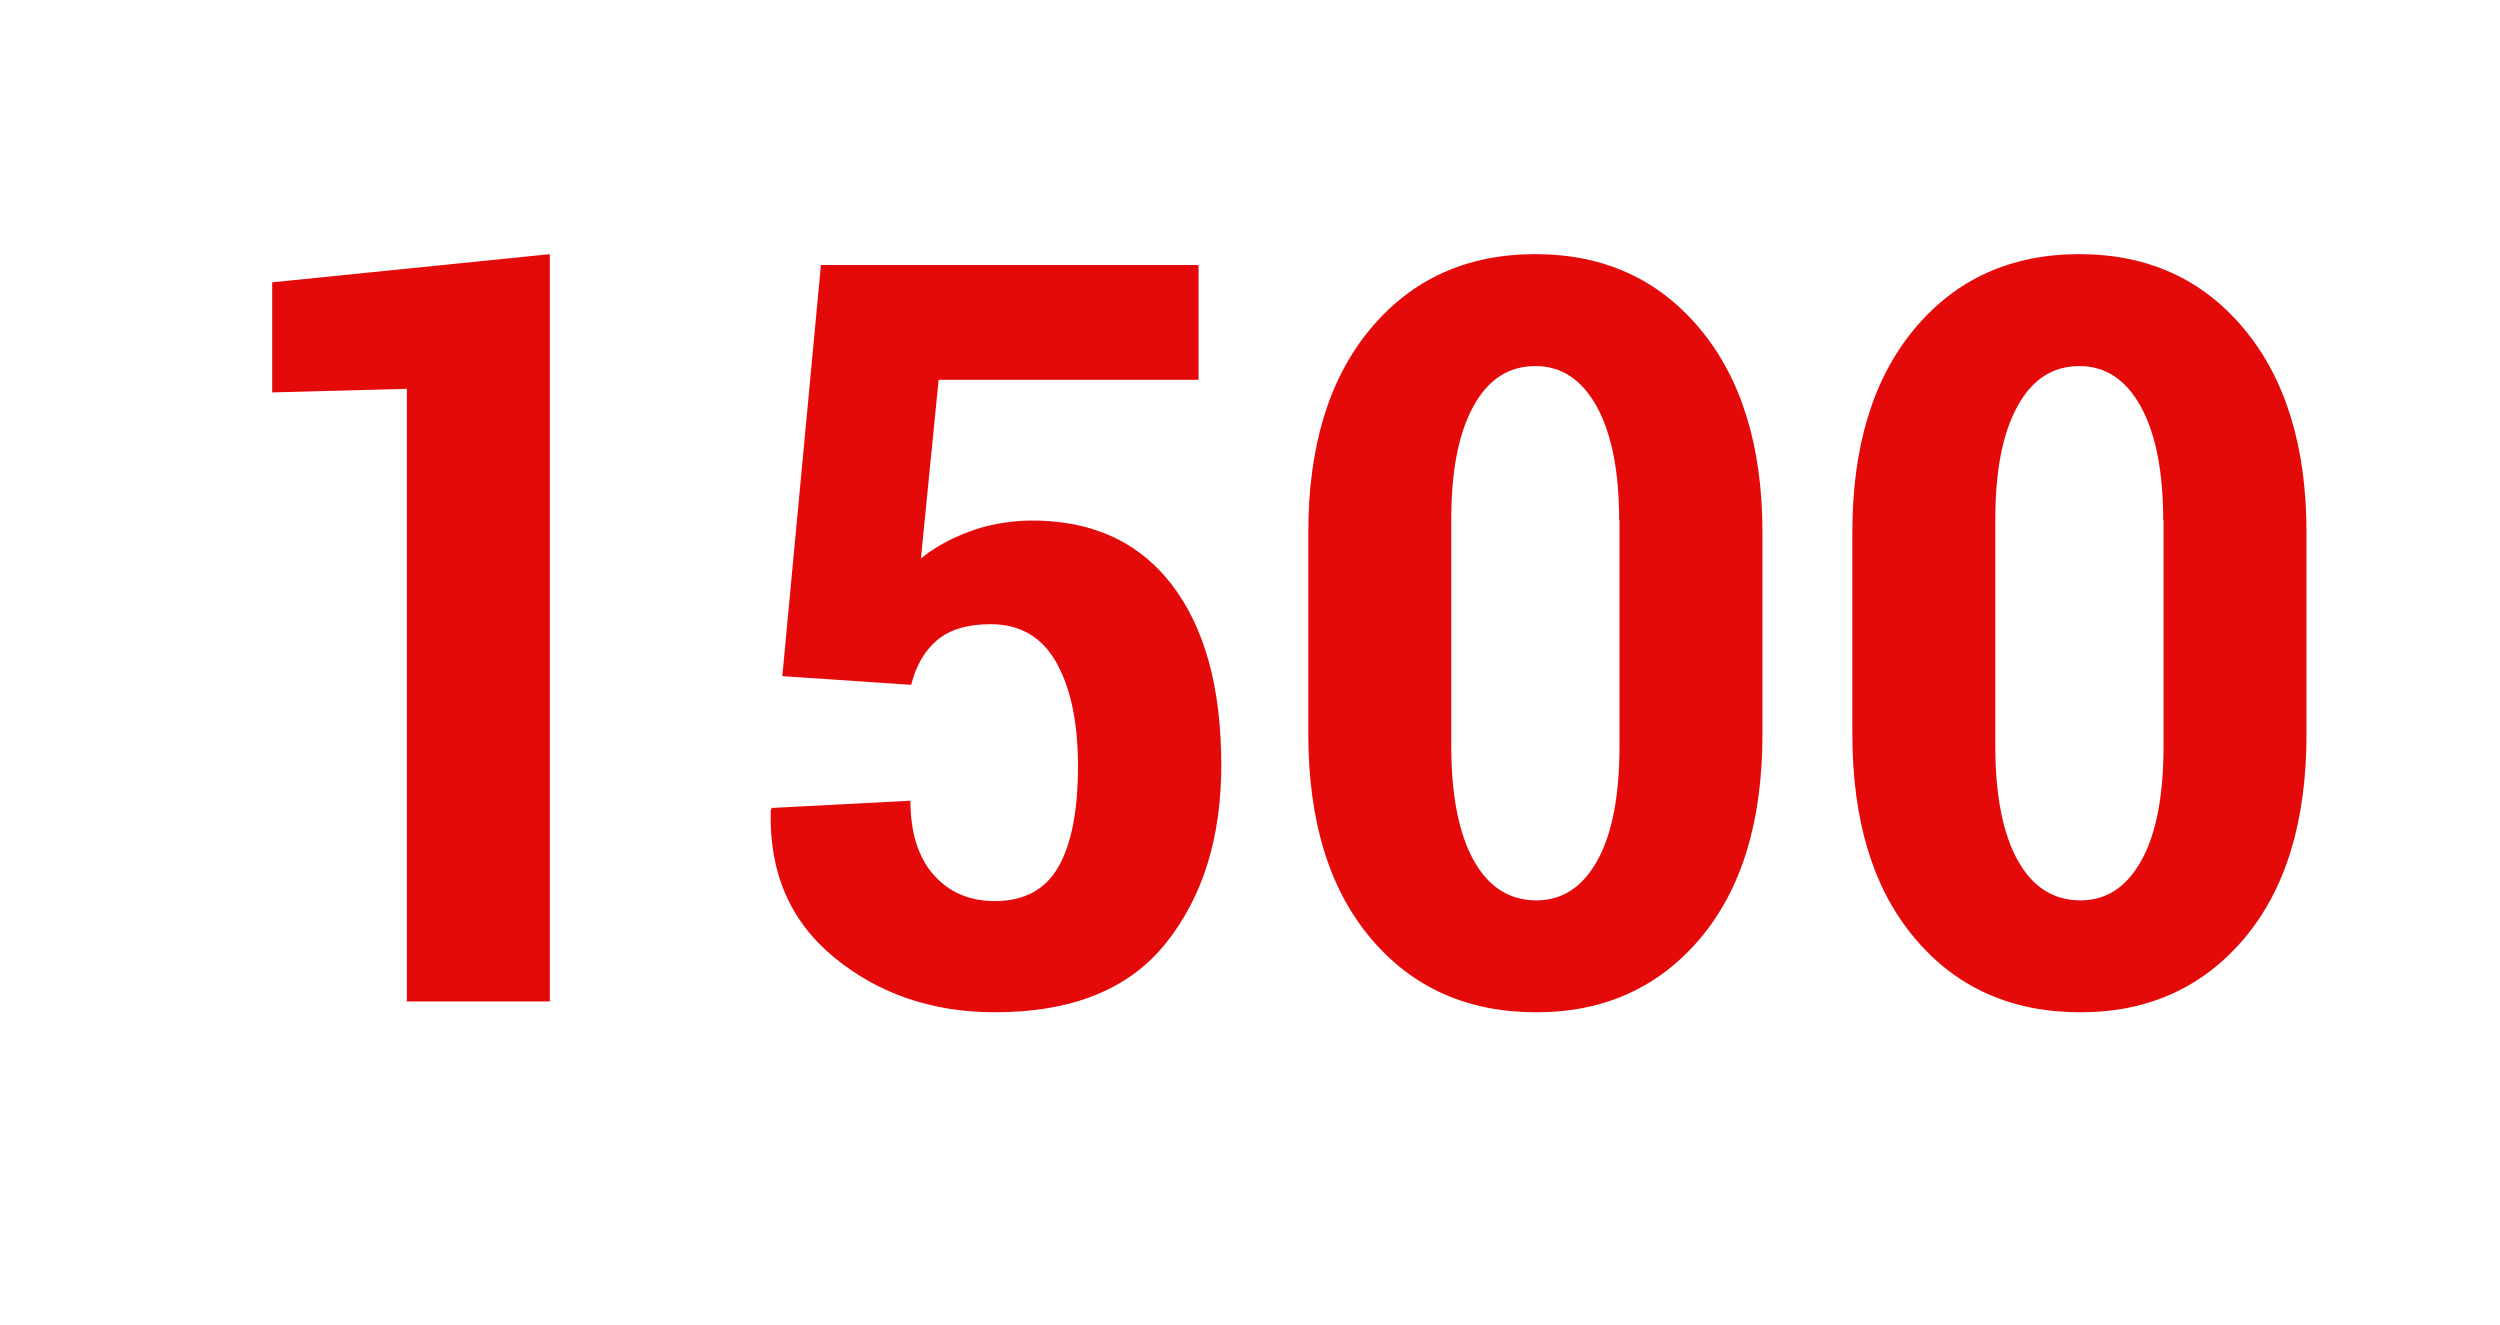 <?xml version="1.0" encoding="UTF-8"?> <!-- Generator: Adobe Illustrator 21.1.0, SVG Export Plug-In . SVG Version: 6.00 Build 0) --> <svg xmlns="http://www.w3.org/2000/svg" xmlns:xlink="http://www.w3.org/1999/xlink" id="Слой_1" x="0px" y="0px" viewBox="0 0 692.5 366.9" style="enable-background:new 0 0 692.5 366.9;" xml:space="preserve"> <style type="text/css"> .st0{fill:#E50A0A;} </style> <g> <path class="st0" d="M152.4,277.4h-39.7V107.7l-37.3,1V78.2l76.9-7.8V277.4z"></path> <path class="st0" d="M216.7,187.3l10.7-113.9h104.6v31.8h-72l-4.9,49.5c3.5-2.9,7.8-5.3,13-7.3c5.2-2,10.7-3,16.6-3.2 c17.2-0.3,30.4,5.6,39.7,17.5c9.3,12,13.9,28.7,13.9,50.3c0,20-5.1,36.4-15.3,49.2c-10.2,12.8-26,19.2-47.4,19.2 c-17.2,0-32-5-44.3-15c-12.3-10-18.3-23.6-17.8-40.9l0.3-0.7l38.4-2c0,8.8,2.1,15.6,6.4,20.5c4.3,4.9,10,7.3,17,7.3 c8.1,0,14-3.2,17.6-9.5c3.6-6.4,5.4-15.6,5.4-27.8c0-12.1-2-21.7-6-28.8c-4-7.1-10.1-10.6-18.2-10.6c-6.4,0-11.4,1.5-14.9,4.5 c-3.5,3-5.8,7.1-7.1,12.3L216.7,187.3z"></path> <path class="st0" d="M488.2,203.4c0,24-5.7,42.8-17.2,56.5c-11.5,13.6-26.6,20.5-45.4,20.5c-19.1,0-34.4-6.8-45.9-20.5 c-11.5-13.6-17.3-32.5-17.3-56.5v-55.9c0-23.8,5.7-42.6,17.2-56.4c11.5-13.8,26.7-20.7,45.7-20.7c18.9,0,34.1,6.9,45.6,20.7 c11.5,13.8,17.3,32.6,17.3,56.4V203.4z M448.5,144c0-13.5-2.1-23.9-6.2-31.4c-4.2-7.5-9.8-11.2-17-11.2c-7.4,0-13.1,3.7-17.2,11.2 c-4.1,7.5-6.1,17.9-6.1,31.4v62.6c0,13.7,2.1,24.3,6.2,31.7c4.1,7.4,9.9,11.1,17.4,11.1c7.2,0,12.8-3.7,16.9-11.1 c4.1-7.4,6.1-18,6.1-31.7V144z"></path> <path class="st0" d="M638.9,203.4c0,24-5.7,42.8-17.2,56.5c-11.5,13.6-26.6,20.5-45.4,20.5c-19.1,0-34.4-6.8-45.9-20.5 c-11.5-13.6-17.3-32.5-17.3-56.5v-55.9c0-23.8,5.7-42.6,17.2-56.4c11.5-13.8,26.7-20.7,45.7-20.7c18.9,0,34.1,6.9,45.6,20.7 c11.5,13.8,17.3,32.6,17.3,56.4V203.4z M599.2,144c0-13.5-2.1-23.9-6.2-31.4c-4.2-7.5-9.8-11.2-17-11.2c-7.4,0-13.1,3.7-17.2,11.2 c-4.1,7.5-6.1,17.9-6.1,31.4v62.6c0,13.7,2.1,24.3,6.2,31.7c4.1,7.4,9.9,11.1,17.4,11.1c7.2,0,12.8-3.7,16.9-11.1 c4.1-7.4,6.1-18,6.1-31.7V144z"></path> </g> </svg> 